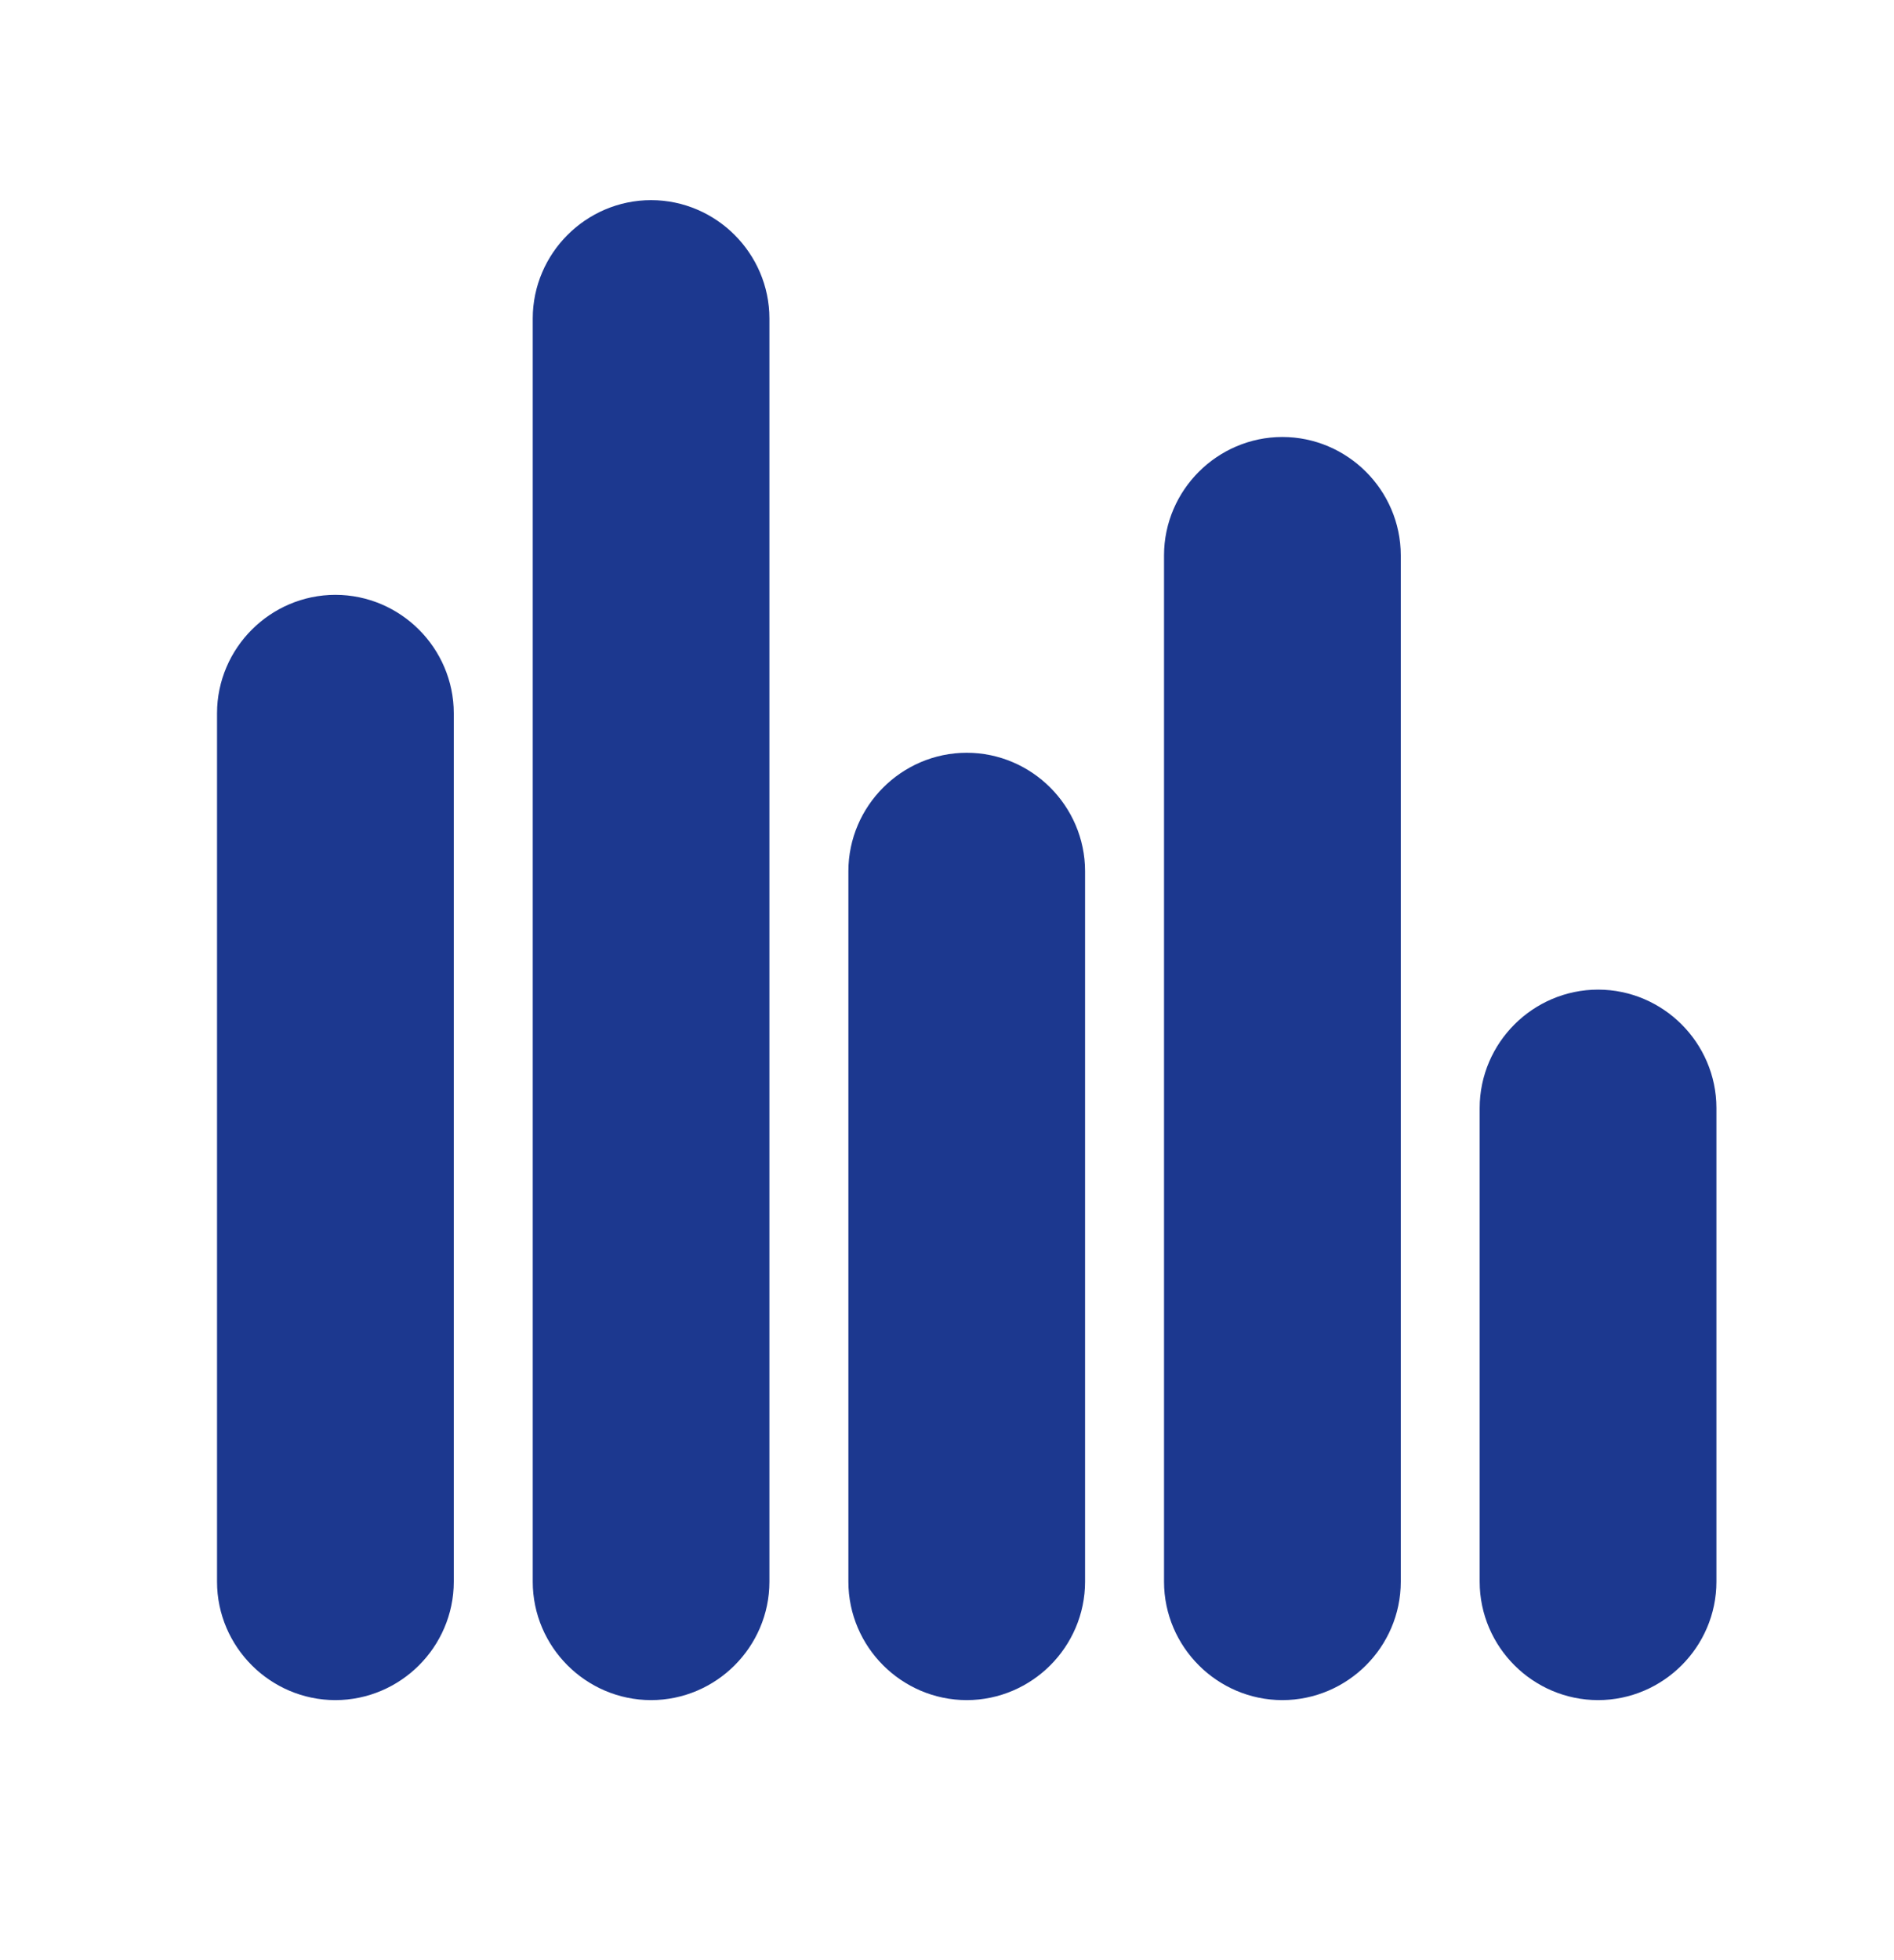 <svg width="29" height="30" viewBox="0 0 29 30" fill="none" xmlns="http://www.w3.org/2000/svg">
<path fill-rule="evenodd" clip-rule="evenodd" d="M9.969 25.114C9.473 25.114 9.063 24.704 9.063 24.208V4.875C9.063 4.38 9.473 3.969 9.969 3.969C10.464 3.969 10.875 4.38 10.875 4.875V24.208C10.875 24.704 10.464 25.114 9.969 25.114ZM5.135 25.114C4.64 25.114 4.229 24.704 4.229 24.208V10.917C4.229 10.421 4.64 10.01 5.135 10.01C5.631 10.01 6.042 10.421 6.042 10.917V24.208C6.042 24.704 5.631 25.114 5.135 25.114ZM13.896 24.208C13.896 24.704 14.307 25.114 14.802 25.114C15.297 25.114 15.708 24.704 15.708 24.208V13.333C15.708 12.838 15.297 12.427 14.802 12.427C14.307 12.427 13.896 12.838 13.896 13.333V24.208ZM19.635 25.114C19.14 25.114 18.729 24.704 18.729 24.208V8.5C18.729 8.005 19.14 7.594 19.635 7.594C20.131 7.594 20.542 8.005 20.542 8.5V24.208C20.542 24.704 20.131 25.114 19.635 25.114ZM23.562 24.208C23.562 24.704 23.973 25.114 24.469 25.114C24.964 25.114 25.375 24.704 25.375 24.208V16.958C25.375 16.463 24.964 16.052 24.469 16.052C23.973 16.052 23.562 16.463 23.562 16.958V24.208Z" fill="#1C388F" stroke="#1C388F" stroke-width="1.812" stroke-linecap="round" stroke-linejoin="round"/>
</svg>
